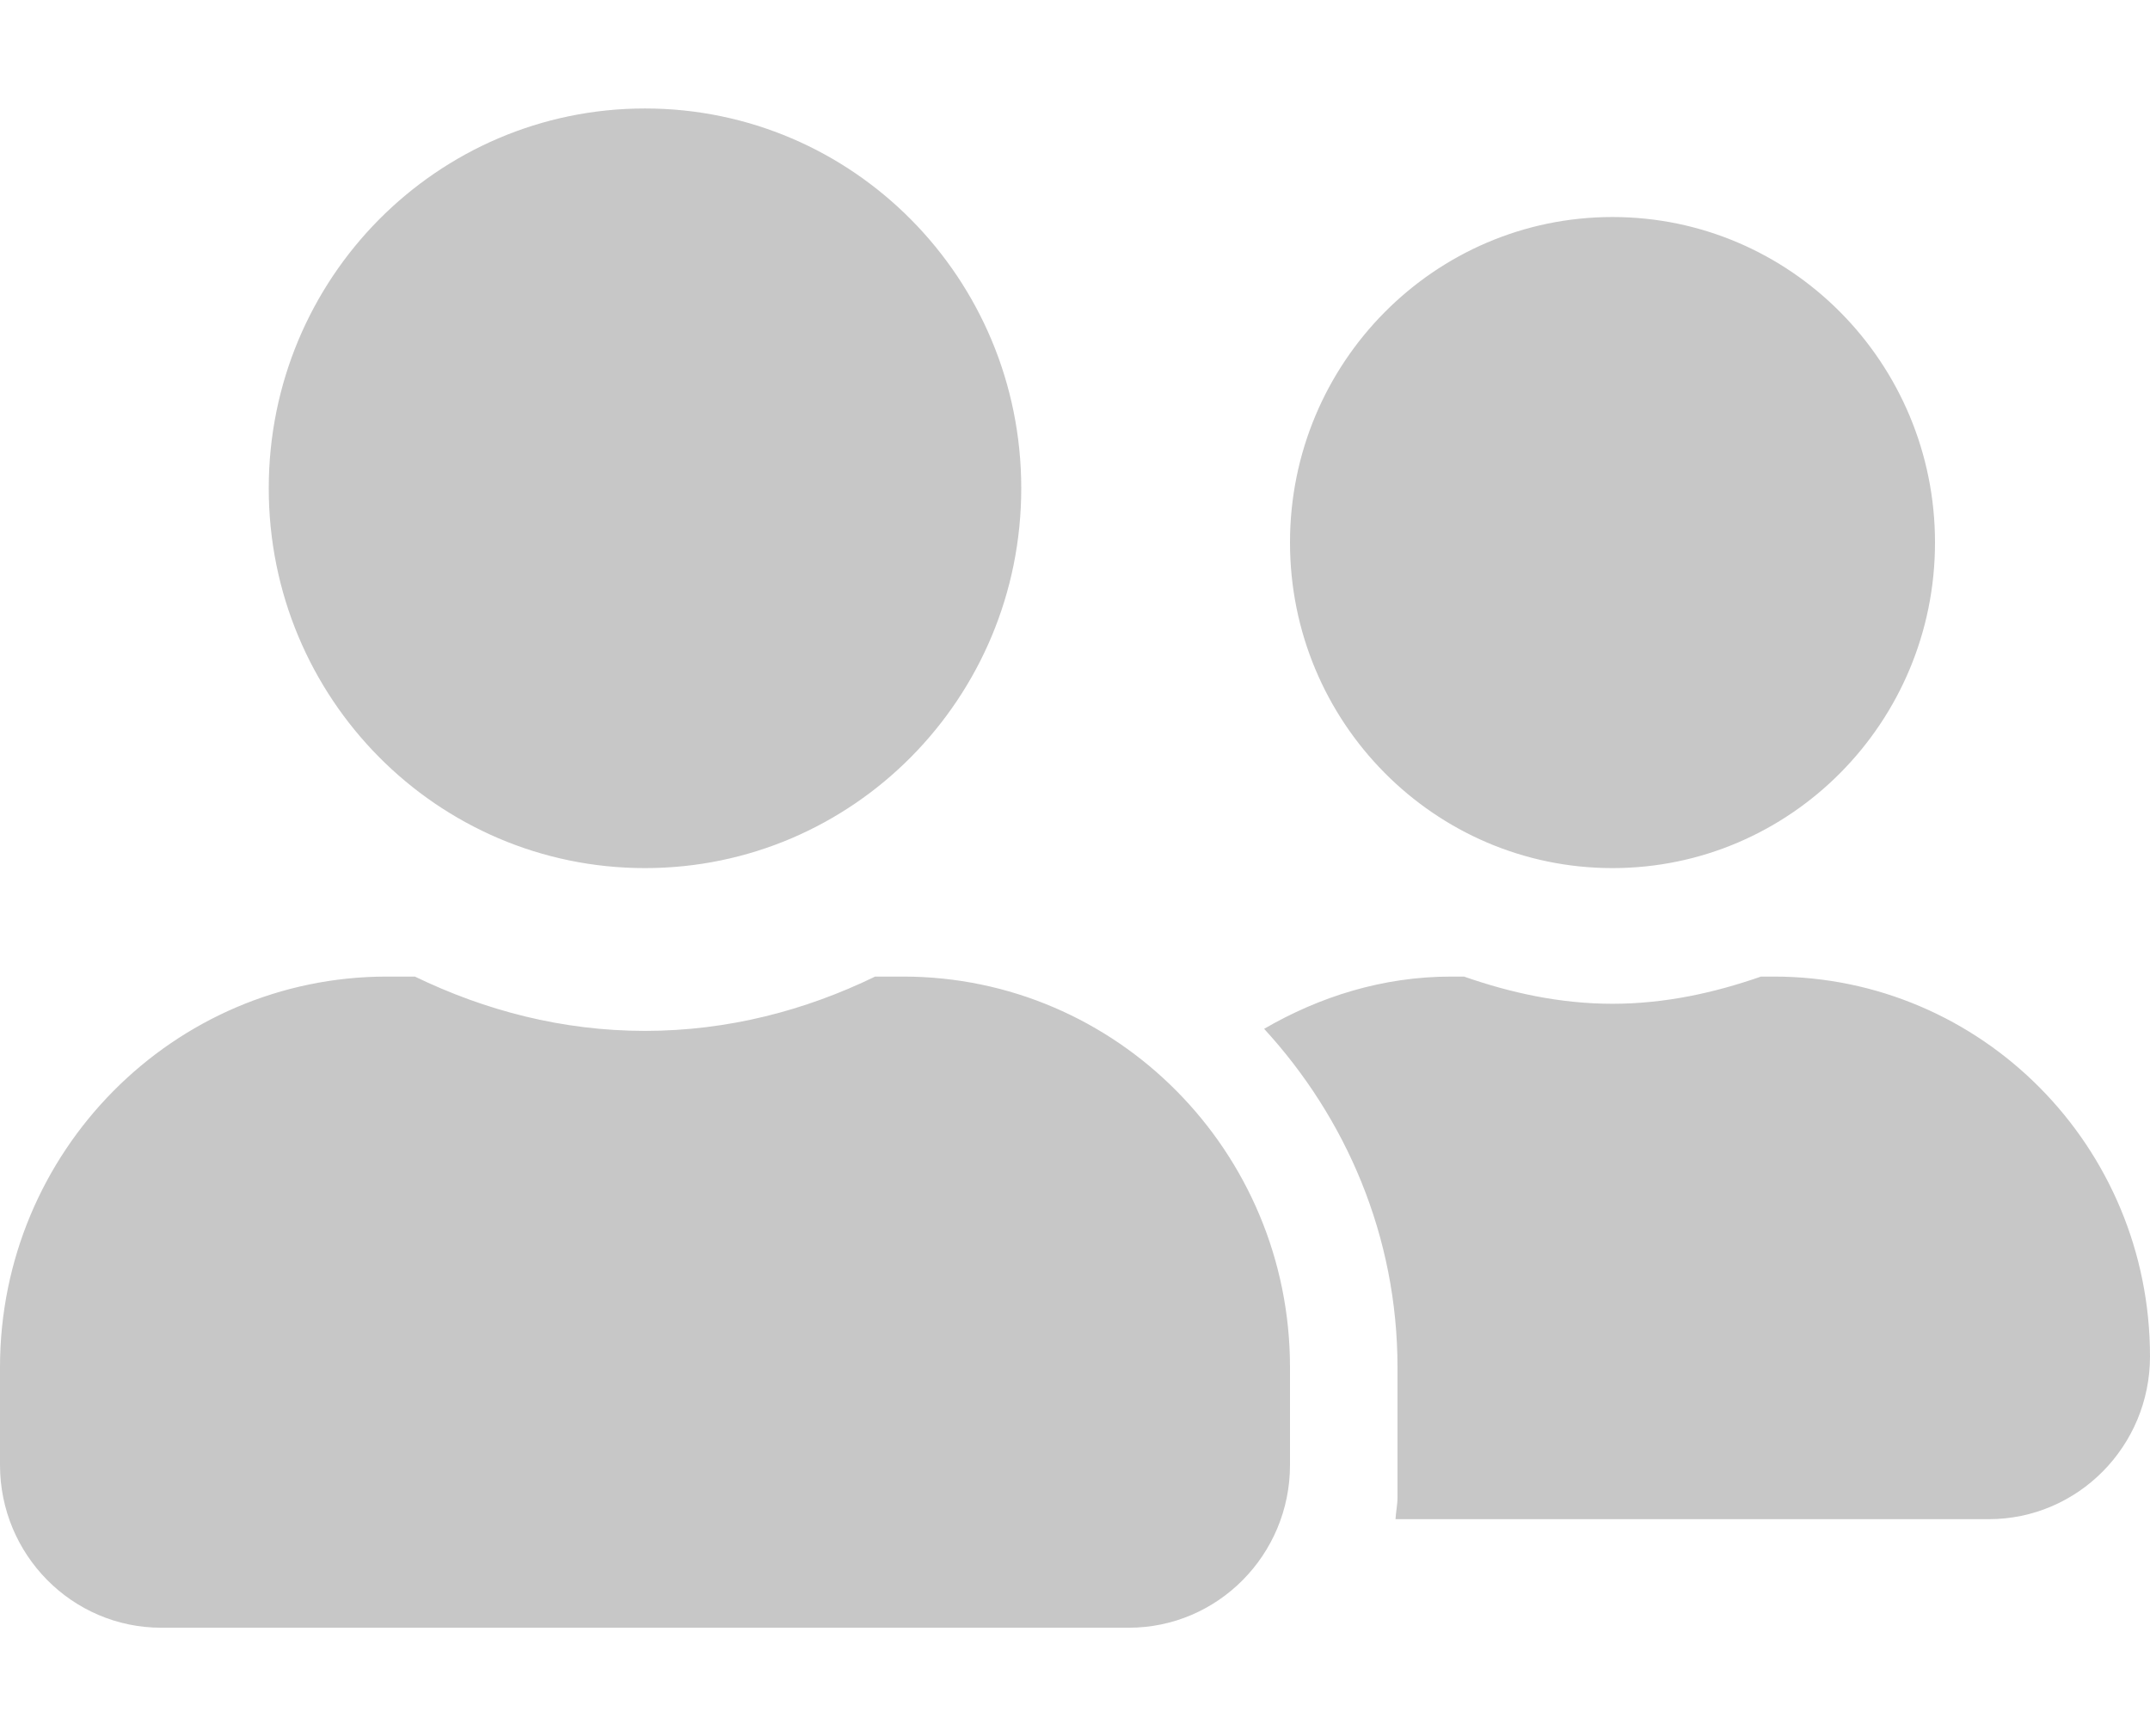 <?xml version="1.0" encoding="UTF-8"?> <svg xmlns="http://www.w3.org/2000/svg" width="26" height="21" viewBox="0 0 26 21" fill="none"> <path d="M7.8 10.5C10.315 10.5 12.35 8.445 12.35 5.906C12.35 3.367 10.315 1.312 7.8 1.312C5.285 1.312 3.25 3.367 3.25 5.906C3.25 8.445 5.285 10.5 7.8 10.5ZM10.92 11.812H10.583C9.738 12.223 8.799 12.469 7.8 12.469C6.801 12.469 5.866 12.223 5.017 11.812H4.68C2.096 11.812 0 13.929 0 16.538V17.719C0 18.806 0.873 19.688 1.95 19.688H13.65C14.727 19.688 15.6 18.806 15.6 17.719V16.538C15.6 13.929 13.504 11.812 10.92 11.812ZM19.5 10.5C21.653 10.5 23.4 8.736 23.4 6.562C23.4 4.389 21.653 2.625 19.5 2.625C17.347 2.625 15.6 4.389 15.6 6.562C15.6 8.736 17.347 10.5 19.5 10.5ZM21.45 11.812H21.296C20.731 12.009 20.134 12.141 19.5 12.141C18.866 12.141 18.269 12.009 17.704 11.812H17.55C16.721 11.812 15.957 12.055 15.287 12.444C16.278 13.523 16.9 14.954 16.9 16.538V18.113C16.9 18.203 16.88 18.289 16.876 18.375H24.05C25.127 18.375 26 17.493 26 16.406C26 13.867 23.965 11.812 21.45 11.812Z" fill="#C7C7C7"></path> </svg> 